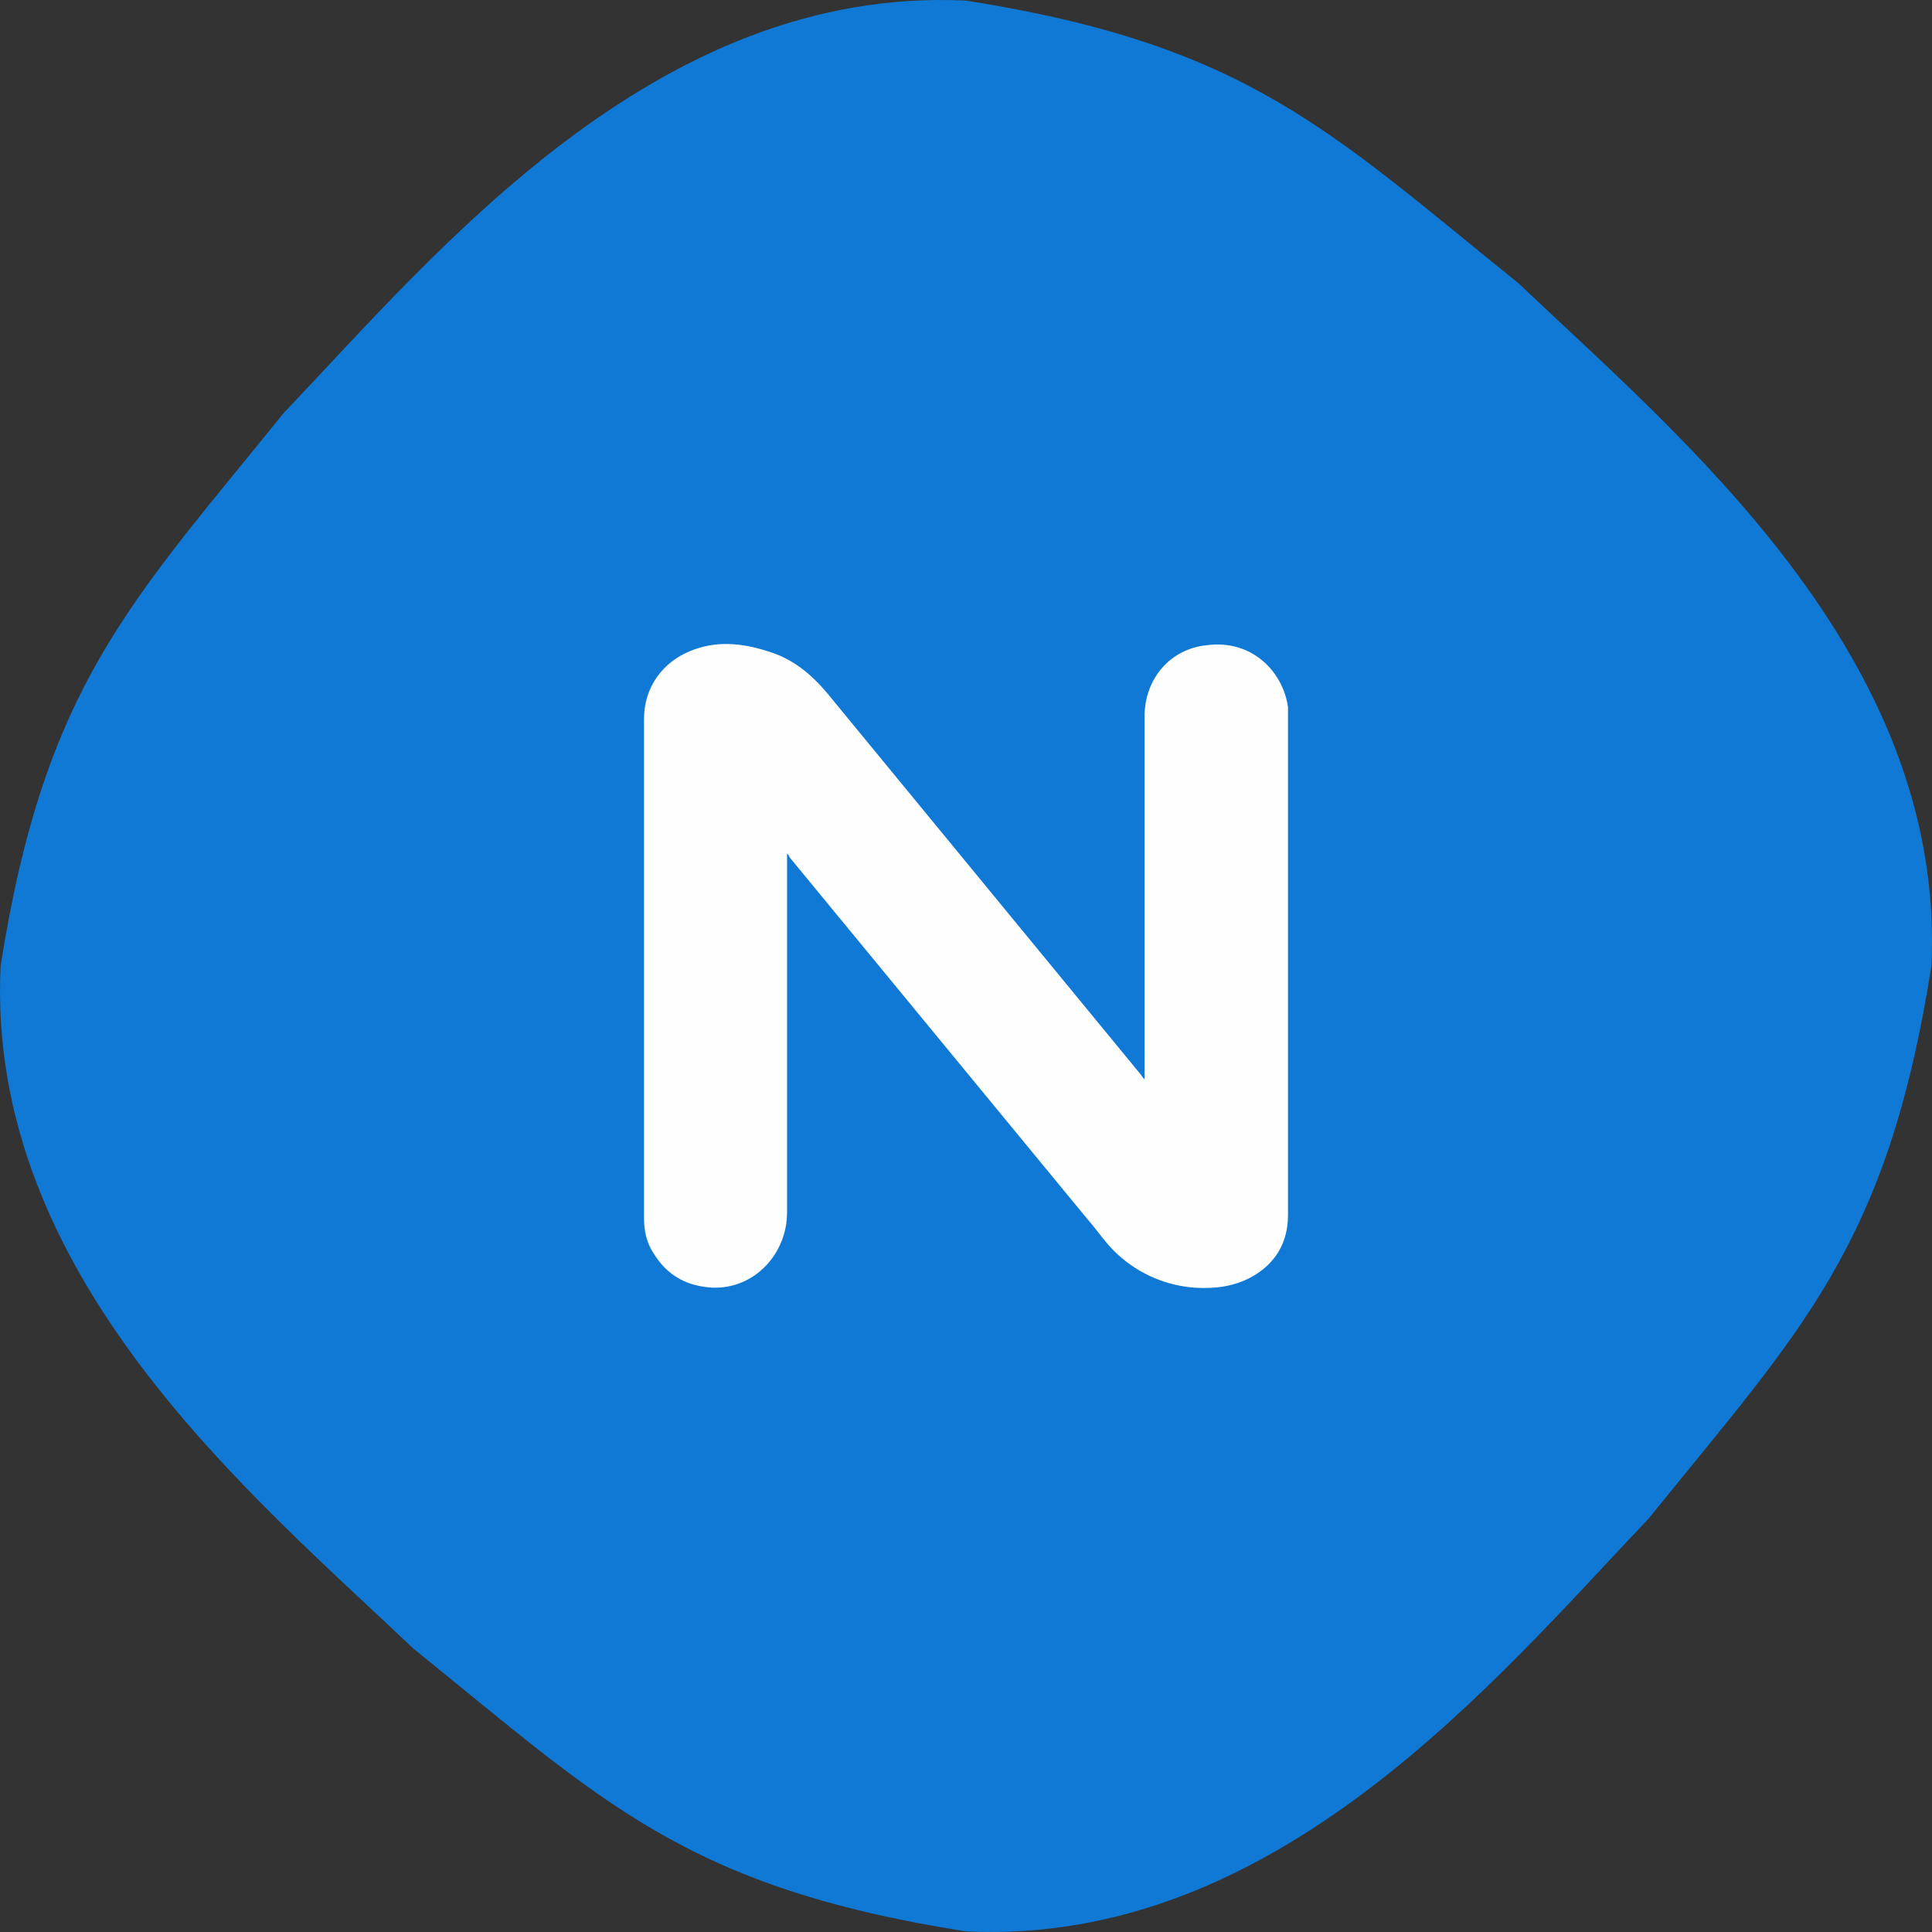<svg width="42" height="42" viewBox="0 0 42 42" fill="none" xmlns="http://www.w3.org/2000/svg">
<rect x="0" y="0" width="42" height="42" fill="#333333" stroke="none"/>
<path fill-rule="evenodd" clip-rule="evenodd" d="M41.987 21C41.025 27.117 39.153 28.905 35.838 33.015C32.523 36.497 27.755 42.311 21 41.987C14.883 41.025 13.095 39.153 8.985 35.838C5.503 32.523 -0.311 27.755 0.013 21C0.975 14.883 2.847 13.095 6.162 8.985C9.476 5.503 14.245 -0.311 21 0.013C27.117 0.975 28.905 2.847 33.015 6.162C36.497 9.476 42.311 14.245 41.987 21Z" fill="#0F79D5"/>
<path d="M17.11 18.563V26.359C17.11 27.24 16.42 28.018 15.5 27.993C14.939 27.966 14.504 27.733 14.205 27.241C14.051 27.008 14 26.749 14 26.463V15.634C14 14.907 14.434 14.39 14.996 14.156C15.559 13.922 16.121 13.975 16.684 14.156C17.221 14.312 17.63 14.649 17.979 15.064L24.779 23.335C24.805 23.362 24.831 23.414 24.881 23.465V15.582C24.881 14.752 25.442 14.104 26.237 14.026C27.233 13.896 27.898 14.621 28 15.375V26.412C28 27.025 27.718 27.475 27.207 27.761C26.824 27.968 26.415 28.02 25.981 27.994C25.354 27.951 24.759 27.695 24.294 27.267C24.038 27.035 23.859 26.749 23.629 26.49L17.161 18.632C17.161 18.606 17.135 18.58 17.109 18.554L17.11 18.563Z" fill="#FEFEFE"/>
</svg>
